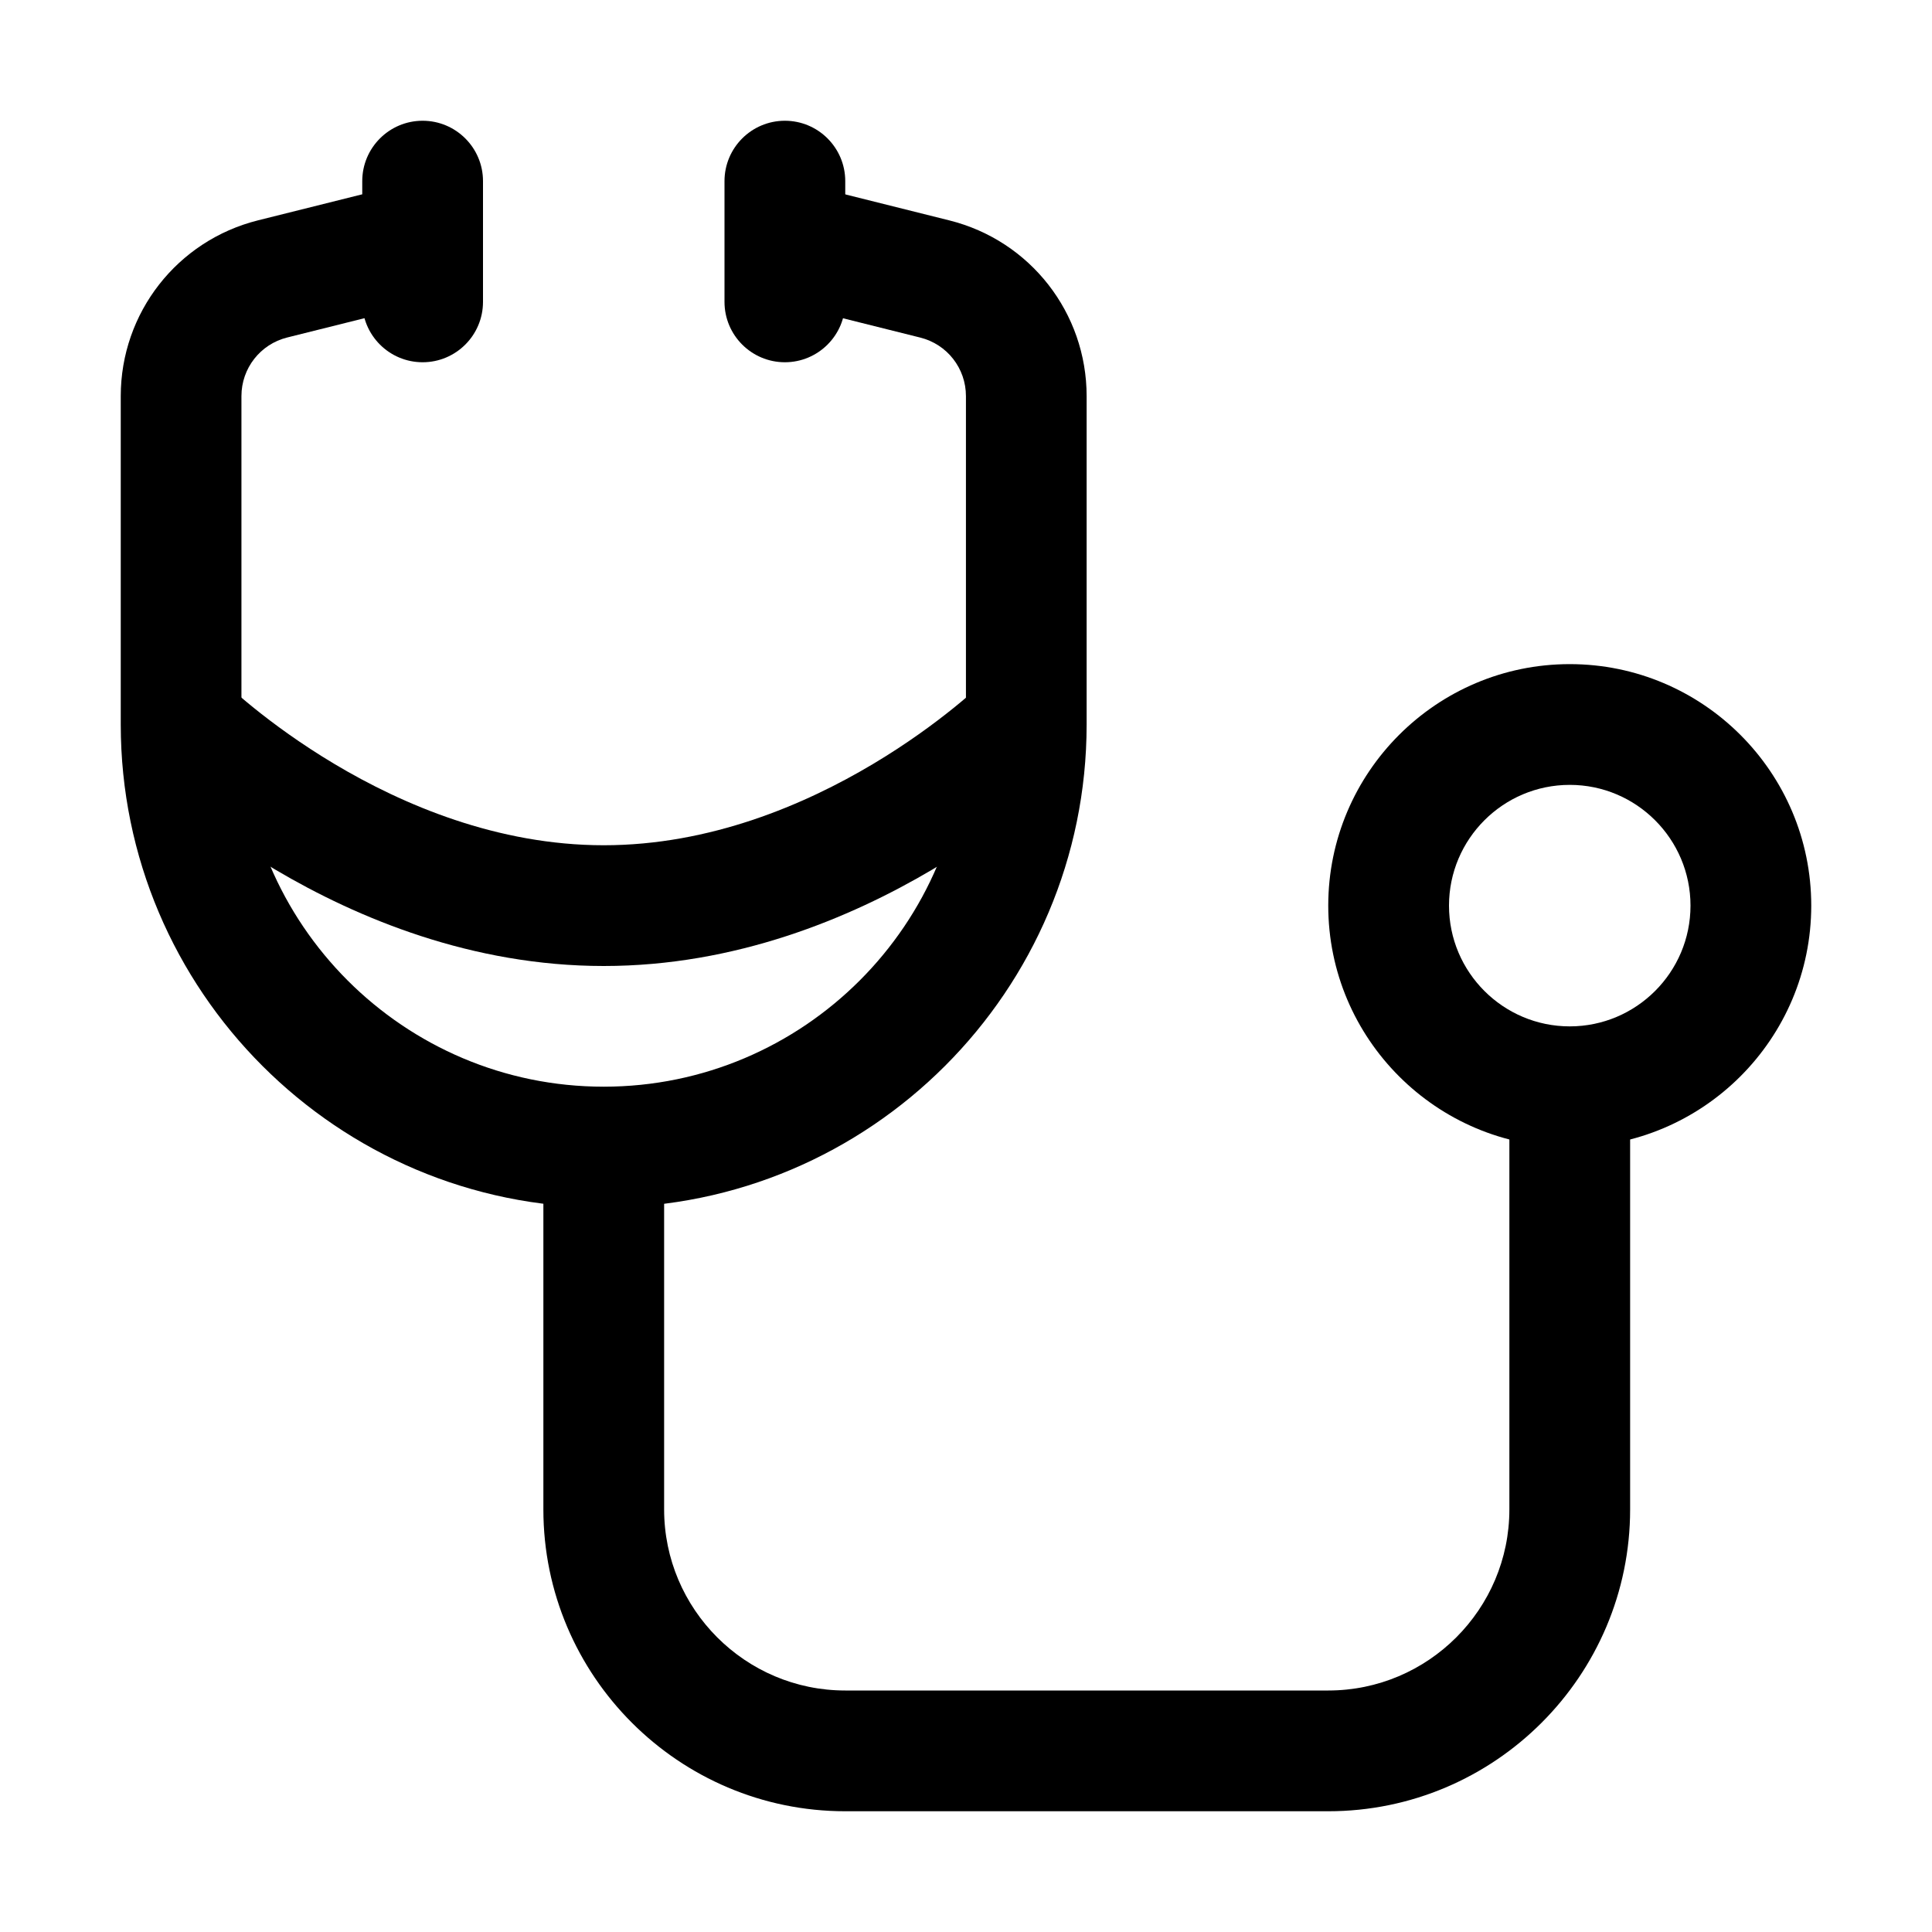 <?xml version="1.0" encoding="UTF-8"?><svg xmlns="http://www.w3.org/2000/svg" viewBox="0 0 32 32"><g id="a"/><g id="b"/><g id="c"><g><path d="M22,30H14c-2.757,0-5-2.243-5-5v-6h2v6c0,1.654,1.346,3,3,3h8c1.654,0,3-1.346,3-3v-7h2v7c0,2.757-2.243,5-5,5Z"/><path d="M10,16c-4.364,0-7.573-3.158-7.707-3.293l1.414-1.414c.026,.025,2.772,2.707,6.293,2.707s6.267-2.682,6.294-2.708l1.413,1.415c-.134,.135-3.343,3.293-7.707,3.293Z"/><path d="M10,20c-4.411,0-8-3.589-8-8V6.561c0-1.379,.935-2.576,2.272-2.911l2.485-.621,.485,1.94-2.485,.621c-.446,.111-.758,.51-.758,.97v5.439c0,3.309,2.691,6,6,6s6-2.691,6-6V6.561c0-.46-.311-.859-.758-.97l-2.485-.621,.485-1.94,2.485,.621c1.338,.335,2.272,1.531,2.272,2.911v5.439c0,4.411-3.589,8-8,8Z"/><path d="M7,6c-.552,0-1-.448-1-1V3c0-.552,.448-1,1-1s1,.448,1,1v2c0,.552-.448,1-1,1Z"/><path d="M13,6c-.552,0-1-.448-1-1V3c0-.552,.448-1,1-1s1,.448,1,1v2c0,.552-.448,1-1,1Z"/><path d="M26,19c-2.206,0-4-1.794-4-4s1.794-4,4-4,4,1.794,4,4-1.794,4-4,4Zm0-6c-1.103,0-2,.897-2,2s.897,2,2,2,2-.897,2-2-.897-2-2-2Z"/></g></g><g id="d"/><g id="e"/><g id="f"/><g id="g"/><g id="h"/><g id="i"/><g id="j"/><g id="k"/><g id="l"/><g id="m"/><g id="n"/><g id="o"/><g id="p"/><g id="q"/><g id="r"/><g id="s"/><g id="t"/><g id="u"/><g id="v"/><g id="w"/><g id="x"/><g id="y"/><g id="a`"/><g id="aa"/><g id="ab"/><g id="ac"/><g id="ad"/><g id="ae"/></svg>